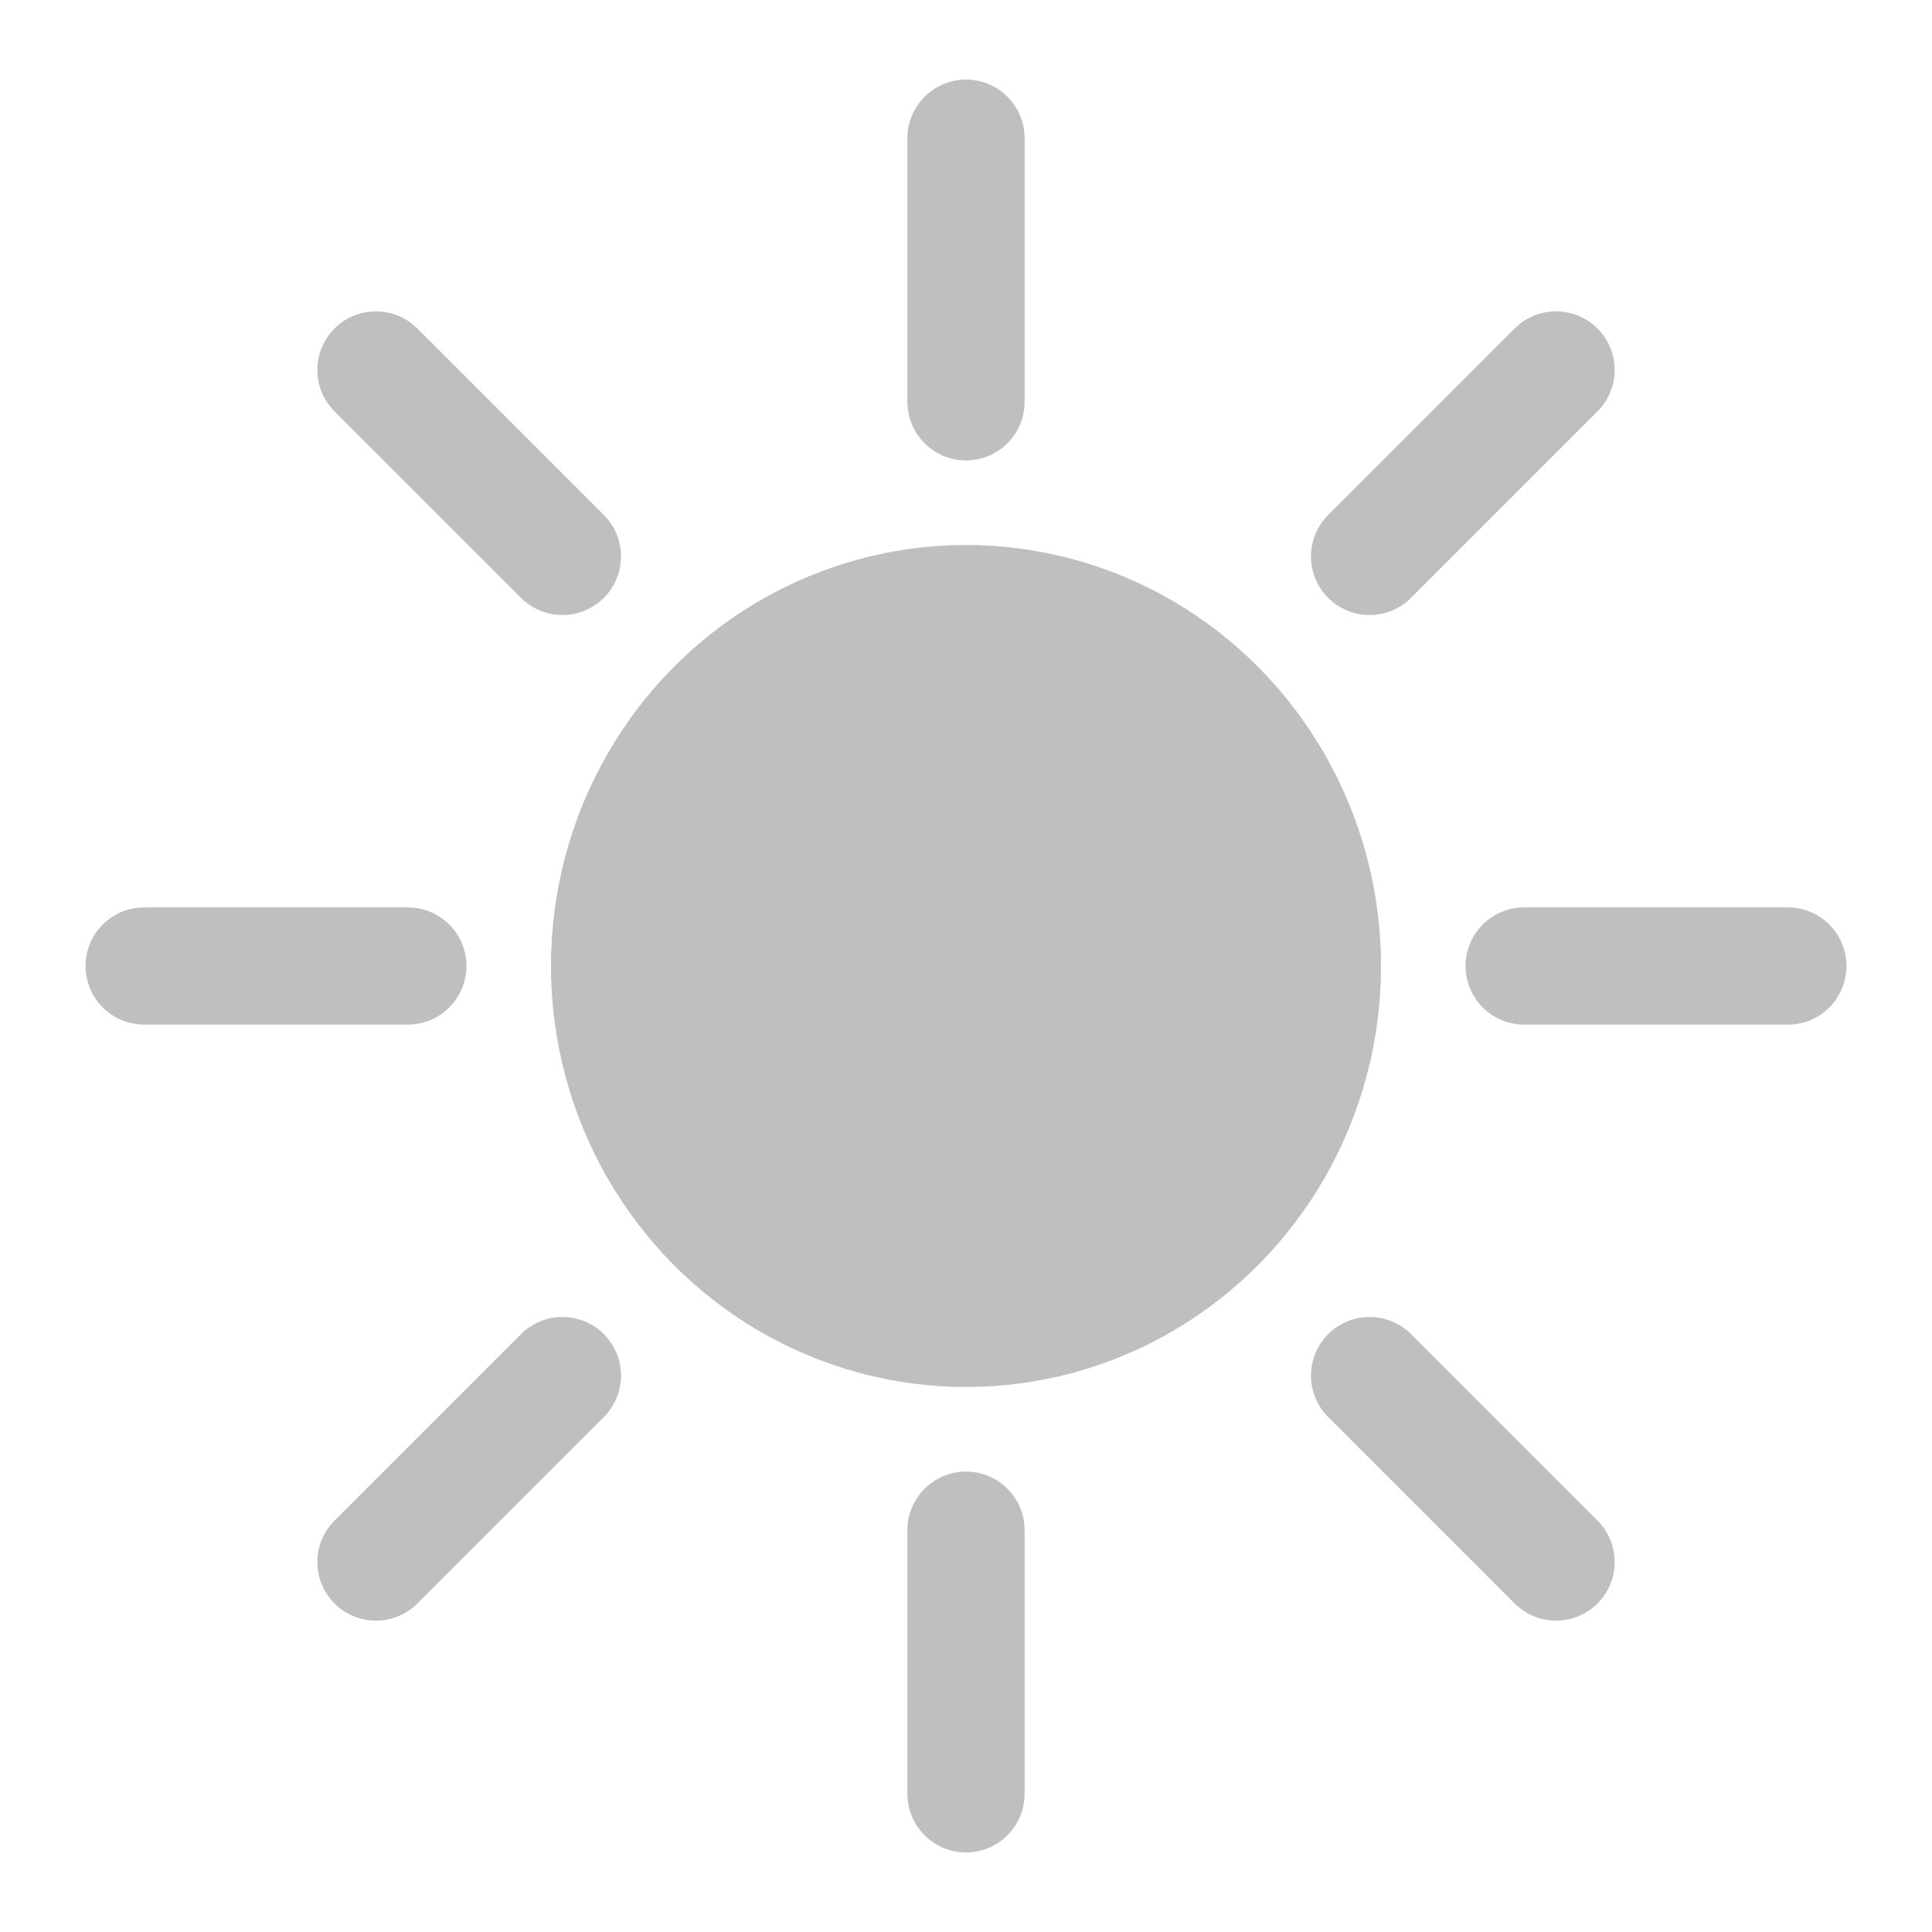 <?xml version="1.0" encoding="UTF-8" standalone="no"?>
<!-- Created with Inkscape (http://www.inkscape.org/) -->

<svg
   width="100mm"
   height="100mm"
   viewBox="0 0 100 100"
   version="1.1"
   id="svg1"
   inkscape:version="1.4 (e7c3feb100, 2024-10-09)"
   sodipodi:docname="light-mode.svg"
   xmlns:inkscape="http://www.inkscape.org/namespaces/inkscape"
   xmlns:sodipodi="http://sodipodi.sourceforge.net/DTD/sodipodi-0.dtd"
   xmlns="http://www.w3.org/2000/svg"
   xmlns:svg="http://www.w3.org/2000/svg">
  <sodipodi:namedview
     id="namedview1"
     pagecolor="#ffffff"
     bordercolor="#000000"
     borderopacity="0.25"
     inkscape:showpageshadow="2"
     inkscape:pageopacity="0.0"
     inkscape:pagecheckerboard="0"
     inkscape:deskcolor="#d1d1d1"
     inkscape:document-units="mm"
     inkscape:zoom="1.0469406"
     inkscape:cx="97.426731"
     inkscape:cy="114.61968"
     inkscape:window-width="1920"
     inkscape:window-height="1008"
     inkscape:window-x="0"
     inkscape:window-y="44"
     inkscape:window-maximized="1"
     inkscape:current-layer="layer1"
     showgrid="false" />
  <defs
     id="defs1" />
  <g
     inkscape:label="Warstwa 1"
     inkscape:groupmode="layer"
     id="layer1"
     style="opacity:0.5;mix-blend-mode:normal">
    <ellipse
       style="opacity:1;mix-blend-mode:normal;fill:#808080;fill-opacity:1;stroke:none;stroke-width:4.656;stroke-linecap:round;stroke-linejoin:miter;stroke-dasharray:none;stroke-opacity:1;paint-order:stroke fill markers"
       id="path1"
       cx="50"
       cy="50"
       rx="21.482"
       ry="21.792" />
    <ellipse
       style="display:none;opacity:1;mix-blend-mode:normal;fill:none;stroke:#ffffff;stroke-width:3.36;stroke-linecap:square;stroke-linejoin:miter;stroke-dasharray:3.36, 13.44;stroke-dashoffset:0;stroke-opacity:1;paint-order:stroke fill markers"
       id="ellipse1"
       cx="50"
       cy="50"
       rx="42.727"
       ry="43.344" />
    <path
       style="fill:#808080;fill-opacity:1;stroke:#808080;stroke-width:6.067;stroke-linecap:round;stroke-linejoin:round;stroke-dasharray:none;stroke-opacity:1"
       d="M 78.89,50 H 92.539"
       id="path2" />
    <path
       style="fill:#808080;fill-opacity:1;stroke:#808080;stroke-width:6.067;stroke-linecap:round;stroke-linejoin:round;stroke-dasharray:none;stroke-opacity:1"
       d="m 70.89,28.8 9.651,-9.651"
       id="path3" />
    <path
       style="fill:#808080;fill-opacity:1;stroke:#808080;stroke-width:6.067;stroke-linecap:round;stroke-linejoin:round;stroke-dasharray:none;stroke-opacity:1"
       d="M 50,20.799 V 7.151"
       id="path4" />
    <path
       style="fill:#808080;fill-opacity:1;stroke:#808080;stroke-width:6.067;stroke-linecap:round;stroke-linejoin:round;stroke-dasharray:none;stroke-opacity:1"
       d="m 70.89,71.2 9.651,9.651"
       id="path6" />
    <path
       style="fill:#808080;fill-opacity:1;stroke:#808080;stroke-width:6.067;stroke-linecap:round;stroke-linejoin:round;stroke-dasharray:none;stroke-opacity:1"
       d="M 50,79.201 V 92.849"
       id="path7" />
    <path
       style="fill:#808080;fill-opacity:1;stroke:#808080;stroke-width:6.067;stroke-linecap:round;stroke-linejoin:round;stroke-dasharray:none;stroke-opacity:1"
       d="M 21.11,50 H 7.461"
       id="path8" />
    <path
       style="fill:#808080;fill-opacity:1;stroke:#808080;stroke-width:6.067;stroke-linecap:round;stroke-linejoin:round;stroke-dasharray:none;stroke-opacity:1"
       d="m 29.11,71.2 -9.651,9.651"
       id="path9" />
    <path
       style="fill:#808080;fill-opacity:1;stroke:#808080;stroke-width:6.067;stroke-linecap:round;stroke-linejoin:round;stroke-dasharray:none;stroke-opacity:1"
       d="m 29.11,28.8 -9.651,-9.651"
       id="path12" />
  </g>
</svg>
